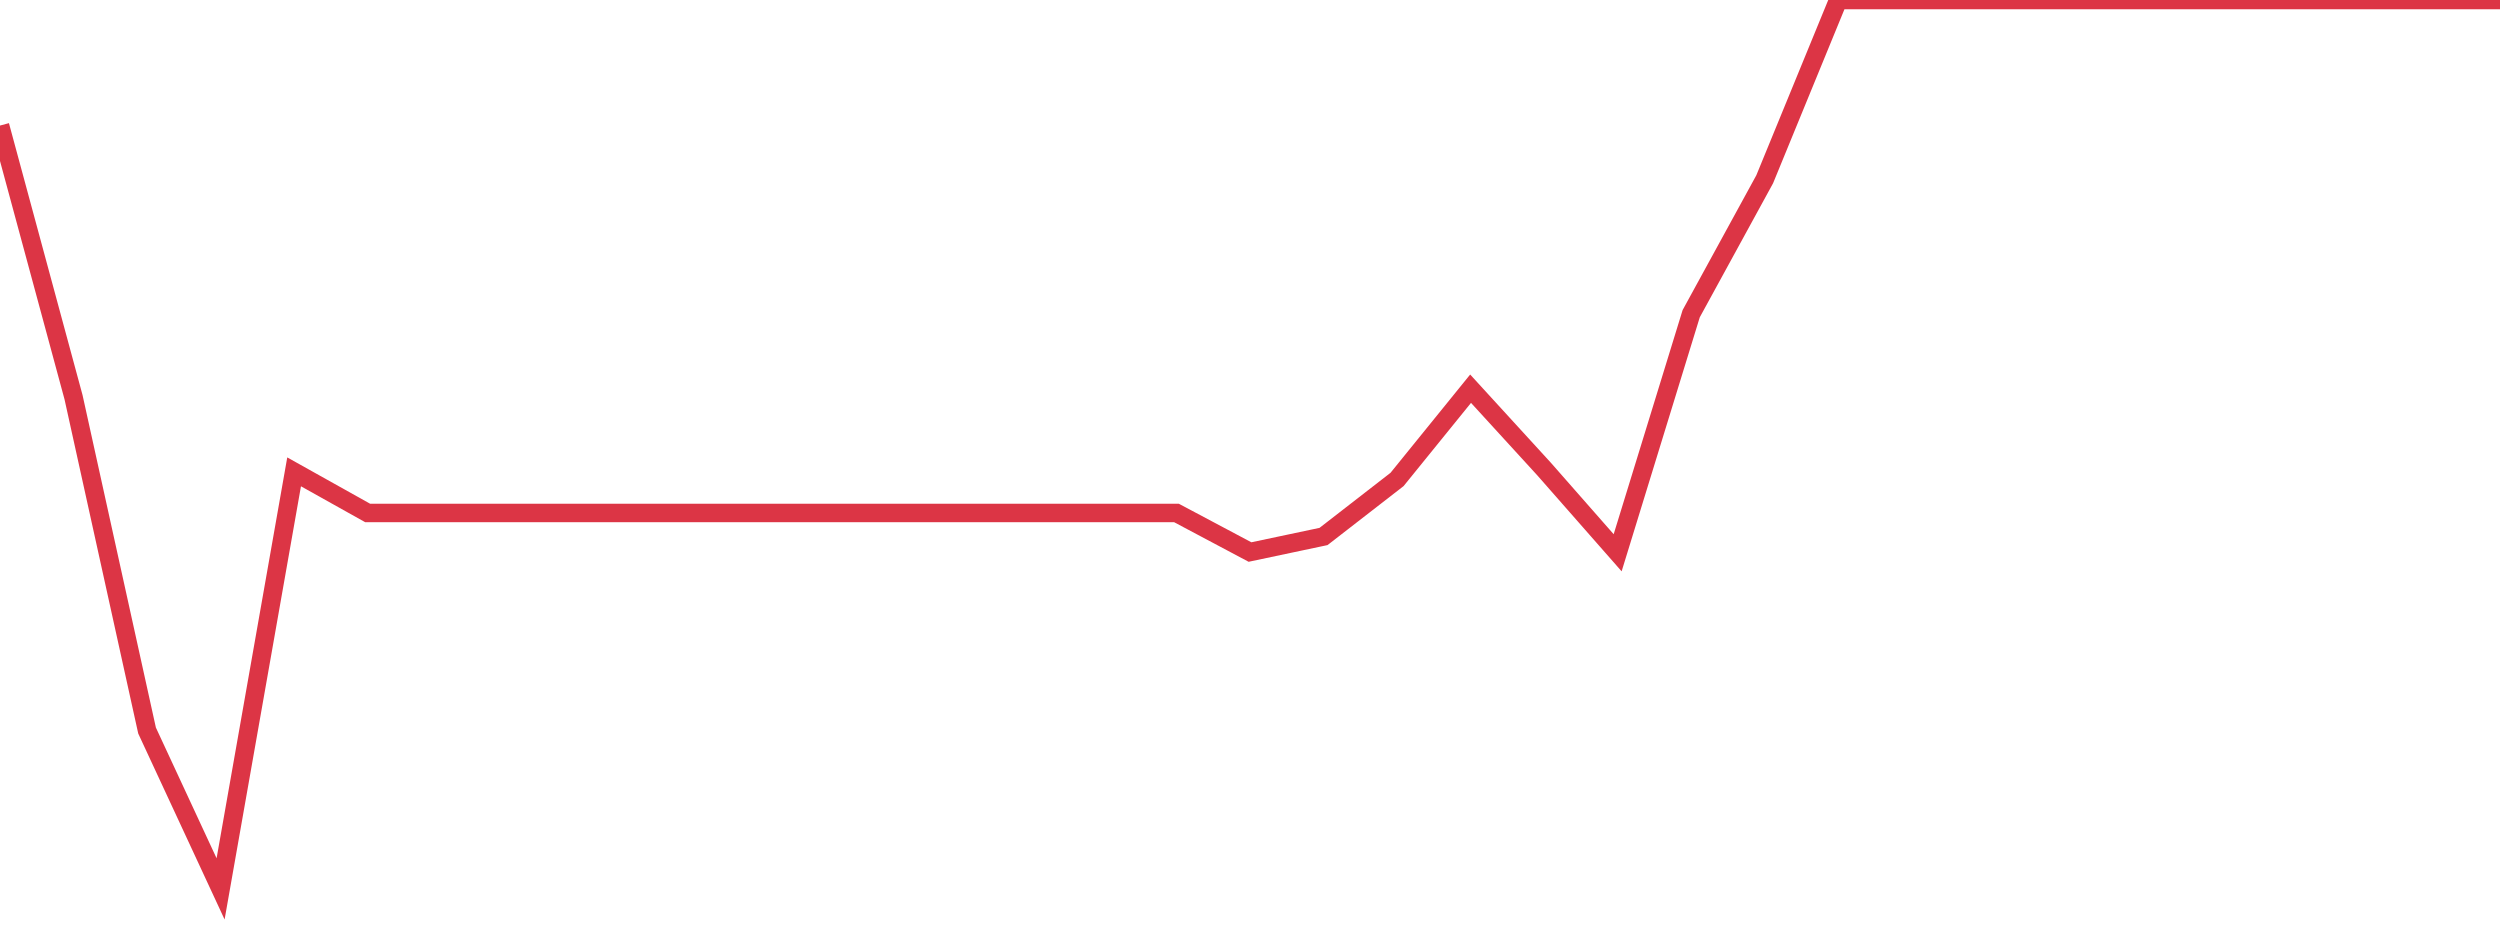 <?xml version="1.0" standalone="no"?>
<!DOCTYPE svg PUBLIC "-//W3C//DTD SVG 1.1//EN" "http://www.w3.org/Graphics/SVG/1.1/DTD/svg11.dtd">
<svg width="135" height="50" viewBox="0 0 135 50" preserveAspectRatio="none" class="sparkline" xmlns="http://www.w3.org/2000/svg"
xmlns:xlink="http://www.w3.org/1999/xlink"><path  class="sparkline--line" d="M 0 6.78 L 0 6.78 L 3.971 21.45 L 7.941 39.45 L 11.912 48 L 15.882 25.48 L 19.853 27.7 L 23.824 27.7 L 27.794 27.7 L 31.765 27.7 L 35.735 27.7 L 39.706 27.7 L 43.676 27.7 L 47.647 27.7 L 51.618 27.7 L 55.588 27.7 L 59.559 27.7 L 63.529 27.7 L 67.5 29.81 L 71.471 28.97 L 75.441 25.89 L 79.412 20.99 L 83.382 25.33 L 87.353 29.85 L 91.324 16.94 L 95.294 9.68 L 99.265 0 L 103.235 0 L 107.206 0 L 111.176 0 L 115.147 0 L 119.118 0 L 123.088 0 L 127.059 0 L 131.029 0 L 135 0" fill="none" stroke-width="1" stroke="#dc3545"></path></svg>